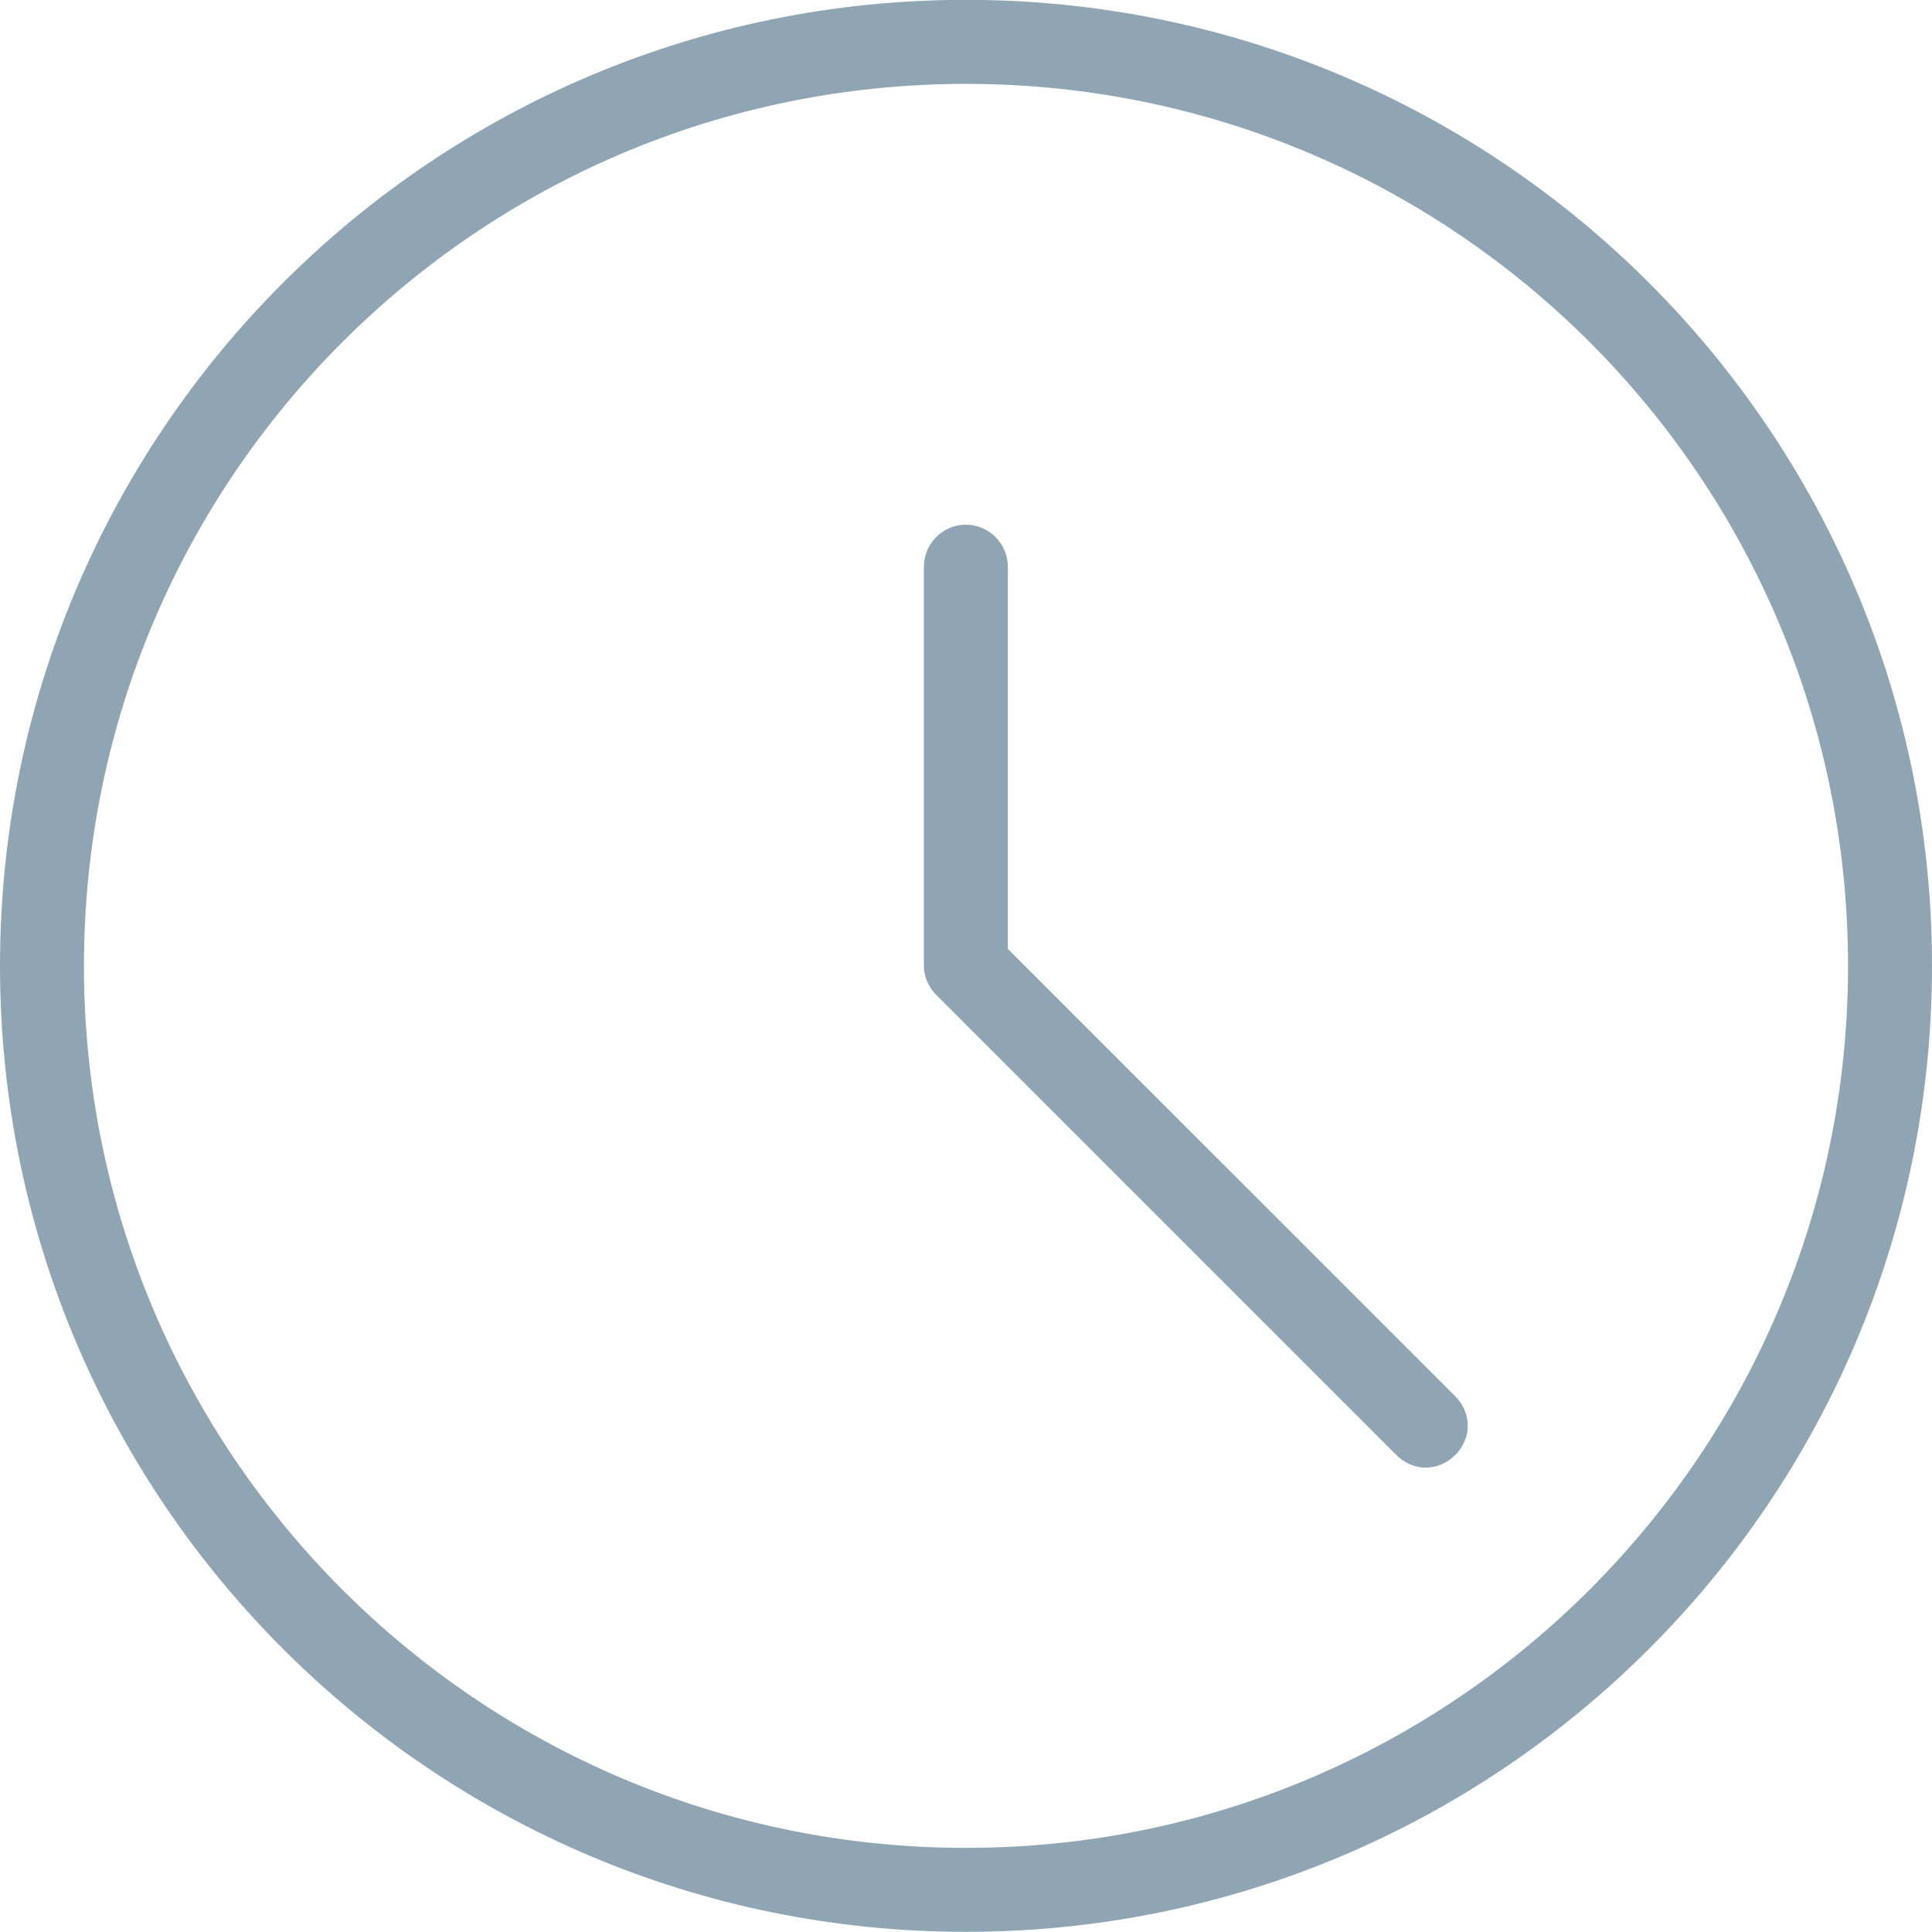 <?xml version="1.0" encoding="UTF-8" standalone="no"?>
<!DOCTYPE svg PUBLIC "-//W3C//DTD SVG 1.1//EN" "http://www.w3.org/Graphics/SVG/1.1/DTD/svg11.dtd">
<svg width="100%" height="100%" viewBox="0 0 24 24" version="1.1" xmlns="http://www.w3.org/2000/svg" xmlns:xlink="http://www.w3.org/1999/xlink" xml:space="preserve" xmlns:serif="http://www.serif.com/" style="fill-rule:evenodd;clip-rule:evenodd;stroke-linejoin:round;stroke-miterlimit:2;">
    <g transform="matrix(1,0,0,1,-2430,-5843)">
        <g id="Artboard15" transform="matrix(1,0,0,1,-0.81,-0.429)">
            <rect x="2430.81" y="5843.43" width="24" height="24" style="fill:none;"/>
            <g>
                <g transform="matrix(1,0,0,1,2443.33,5856.39)">
                    <path d="M0,-1.173L0,-5.921C0,-6.208 -0.235,-6.443 -0.522,-6.443C-0.809,-6.443 -1.043,-6.208 -1.043,-5.921L-1.043,-0.965C-1.043,-0.834 -0.991,-0.704 -0.887,-0.599L4.826,5.114C4.93,5.218 5.061,5.27 5.191,5.27C5.322,5.27 5.452,5.218 5.557,5.114C5.765,4.905 5.765,4.592 5.557,4.383L0,-1.173Z" style="fill:rgb(144,165,180);fill-rule:nonzero;"/>
                </g>
                <g transform="matrix(1,0,0,1,2442.81,5844.47)">
                    <path d="M0,21.914C-6.052,21.914 -10.957,17.01 -10.957,10.957C-10.957,4.905 -6.052,0.001 0,0.001C6.052,0.001 10.957,4.905 10.957,10.957C10.957,17.01 6.052,21.914 0,21.914M0,-1.043C-6.626,-1.043 -12,4.331 -12,10.957C-12,17.583 -6.626,22.957 0,22.957C6.626,22.957 12,17.583 12,10.957C12,4.331 6.626,-1.043 0,-1.043" style="fill:rgb(144,165,180);fill-rule:nonzero;"/>
                </g>
            </g>
        </g>
    </g>
</svg>
